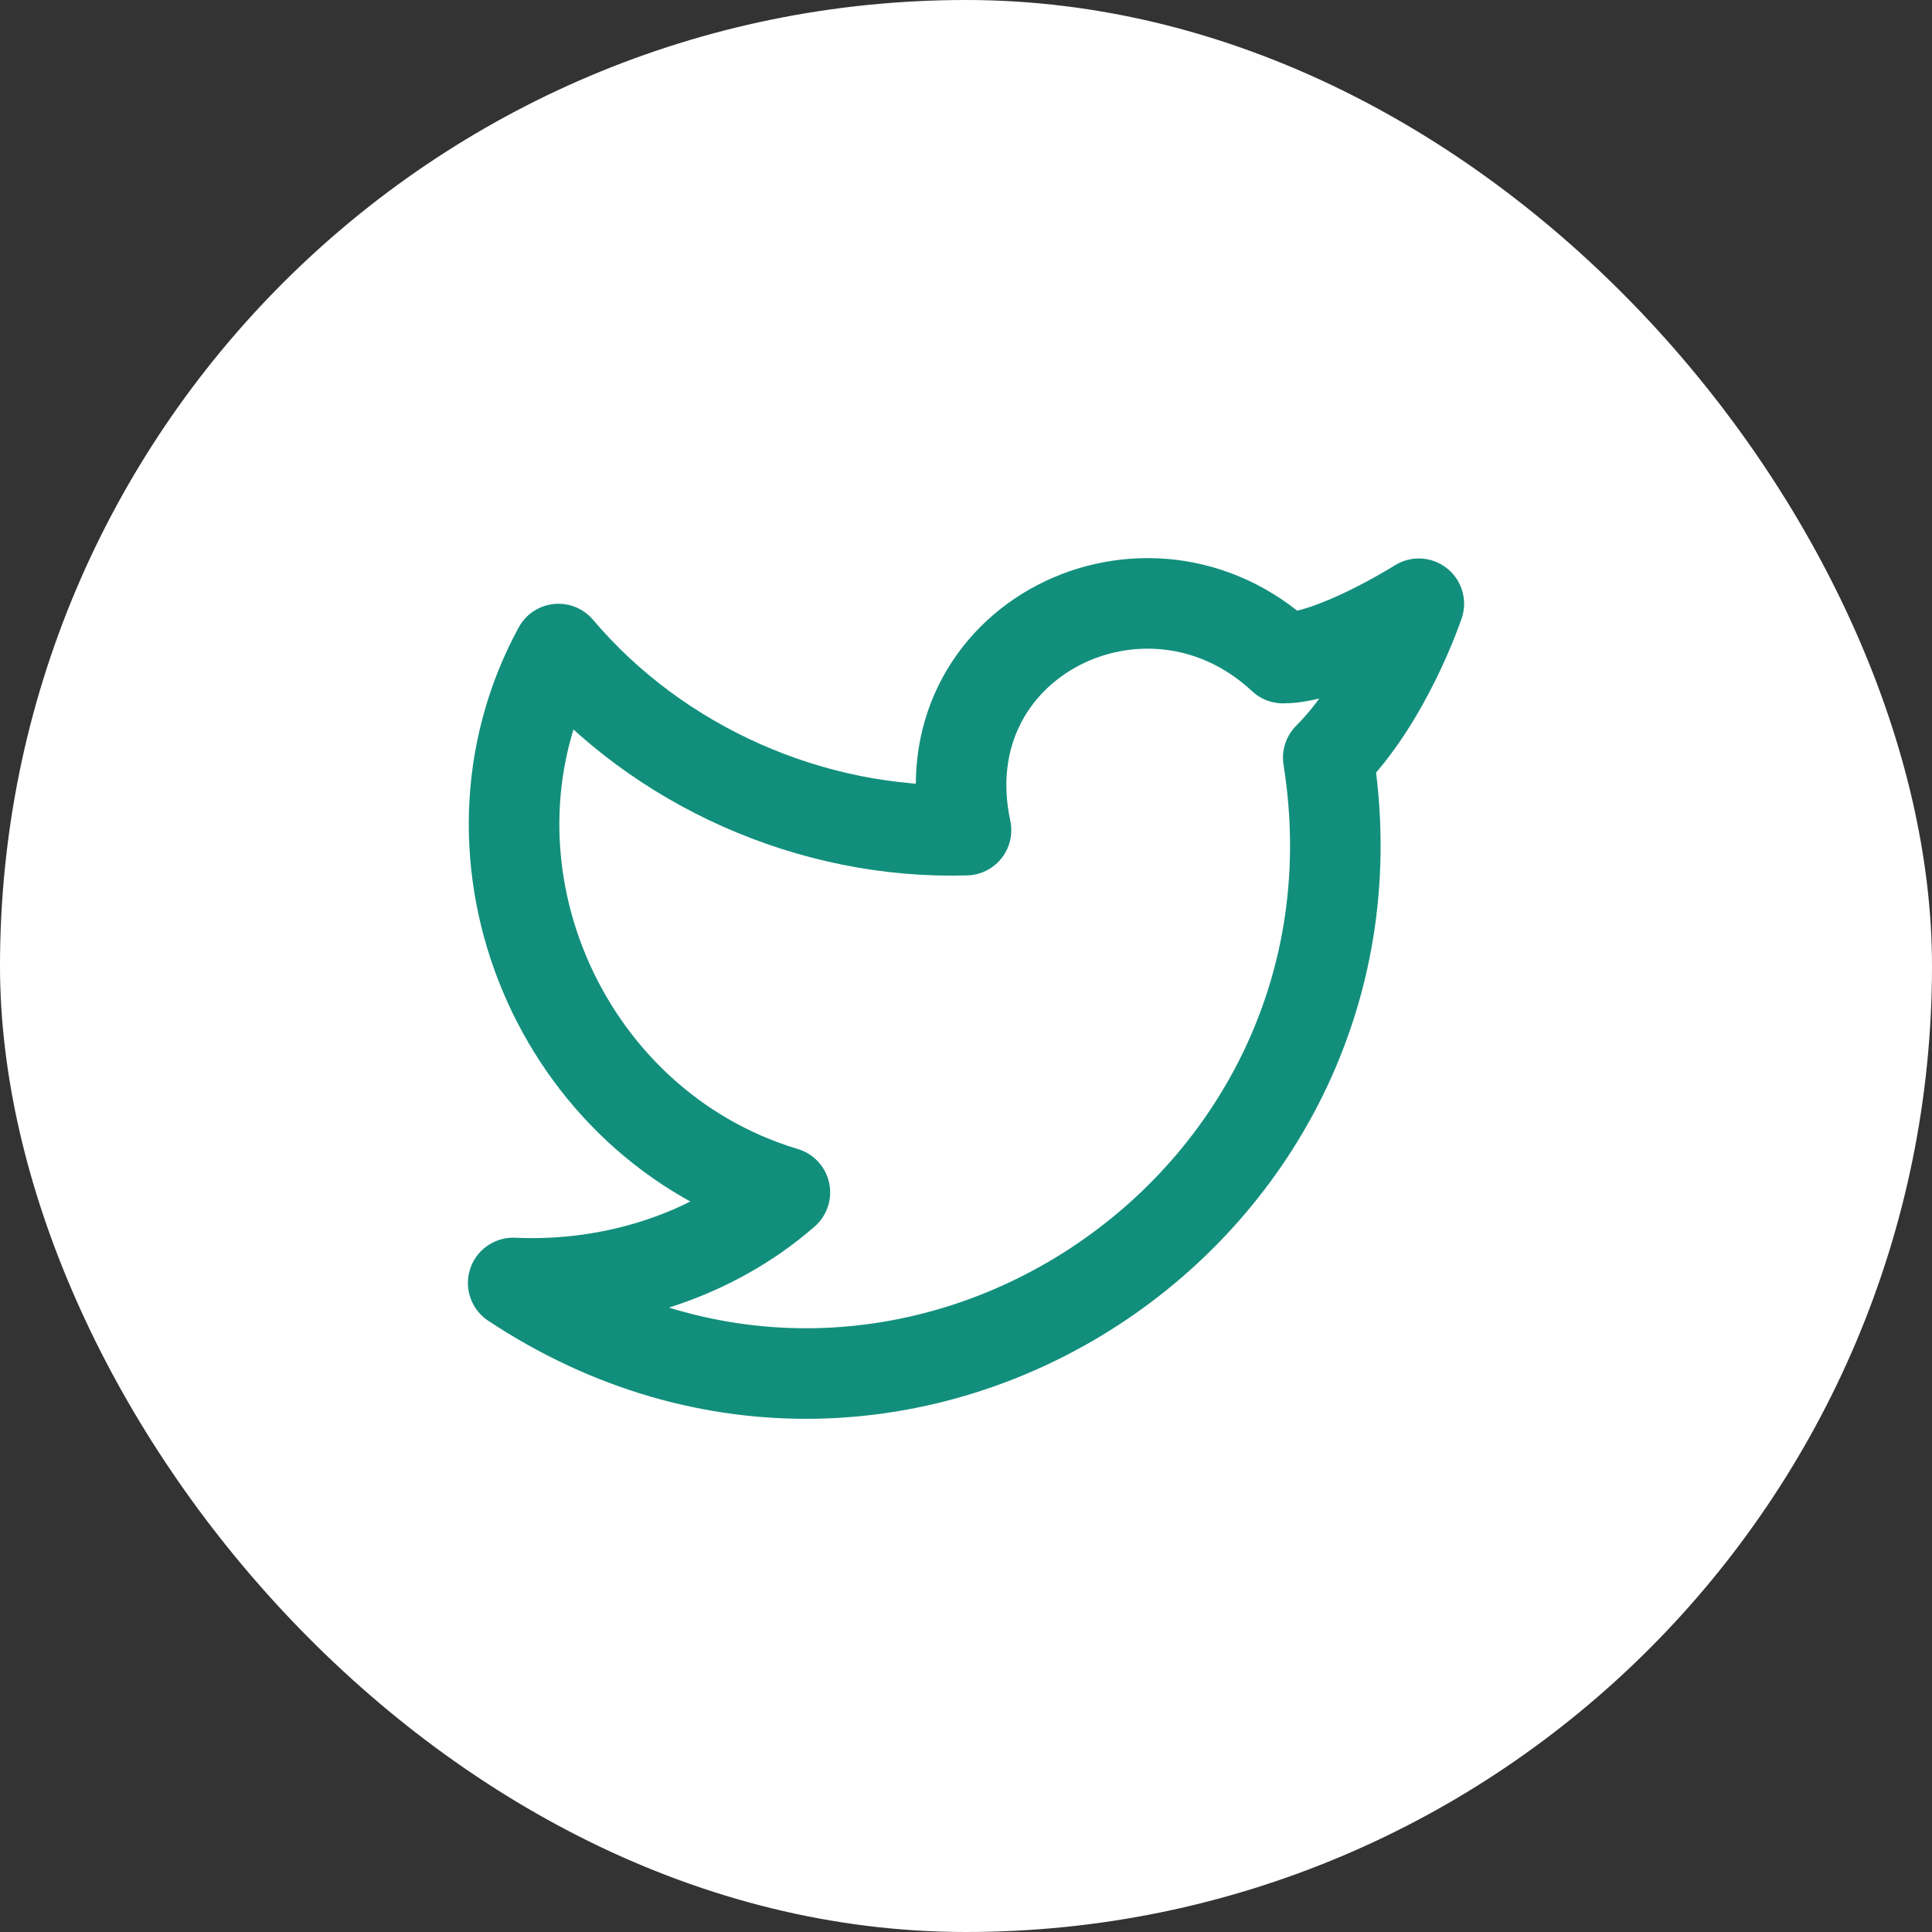 <svg width="32" height="32" viewBox="0 0 32 32" fill="none" xmlns="http://www.w3.org/2000/svg">
<rect x="0" y="0" width="32" height="32" fill="#333333" stroke="none"/>
<rect width="32" height="32" rx="16" fill="white"/>
<path d="M23.5 10C23.5 10 22.975 11.575 22 12.55C23.2 20.05 14.95 25.525 8.5 21.25C10.15 21.325 11.8 20.8 13 19.75C9.25 18.625 7.375 14.2 9.25 10.75C10.9 12.7 13.45 13.825 16 13.75C15.325 10.6 19 8.8 21.25 10.9C22.075 10.9 23.5 10 23.5 10Z" stroke="#128F7C" stroke-width="1.5" stroke-linecap="round" stroke-linejoin="round"/>
</svg>
